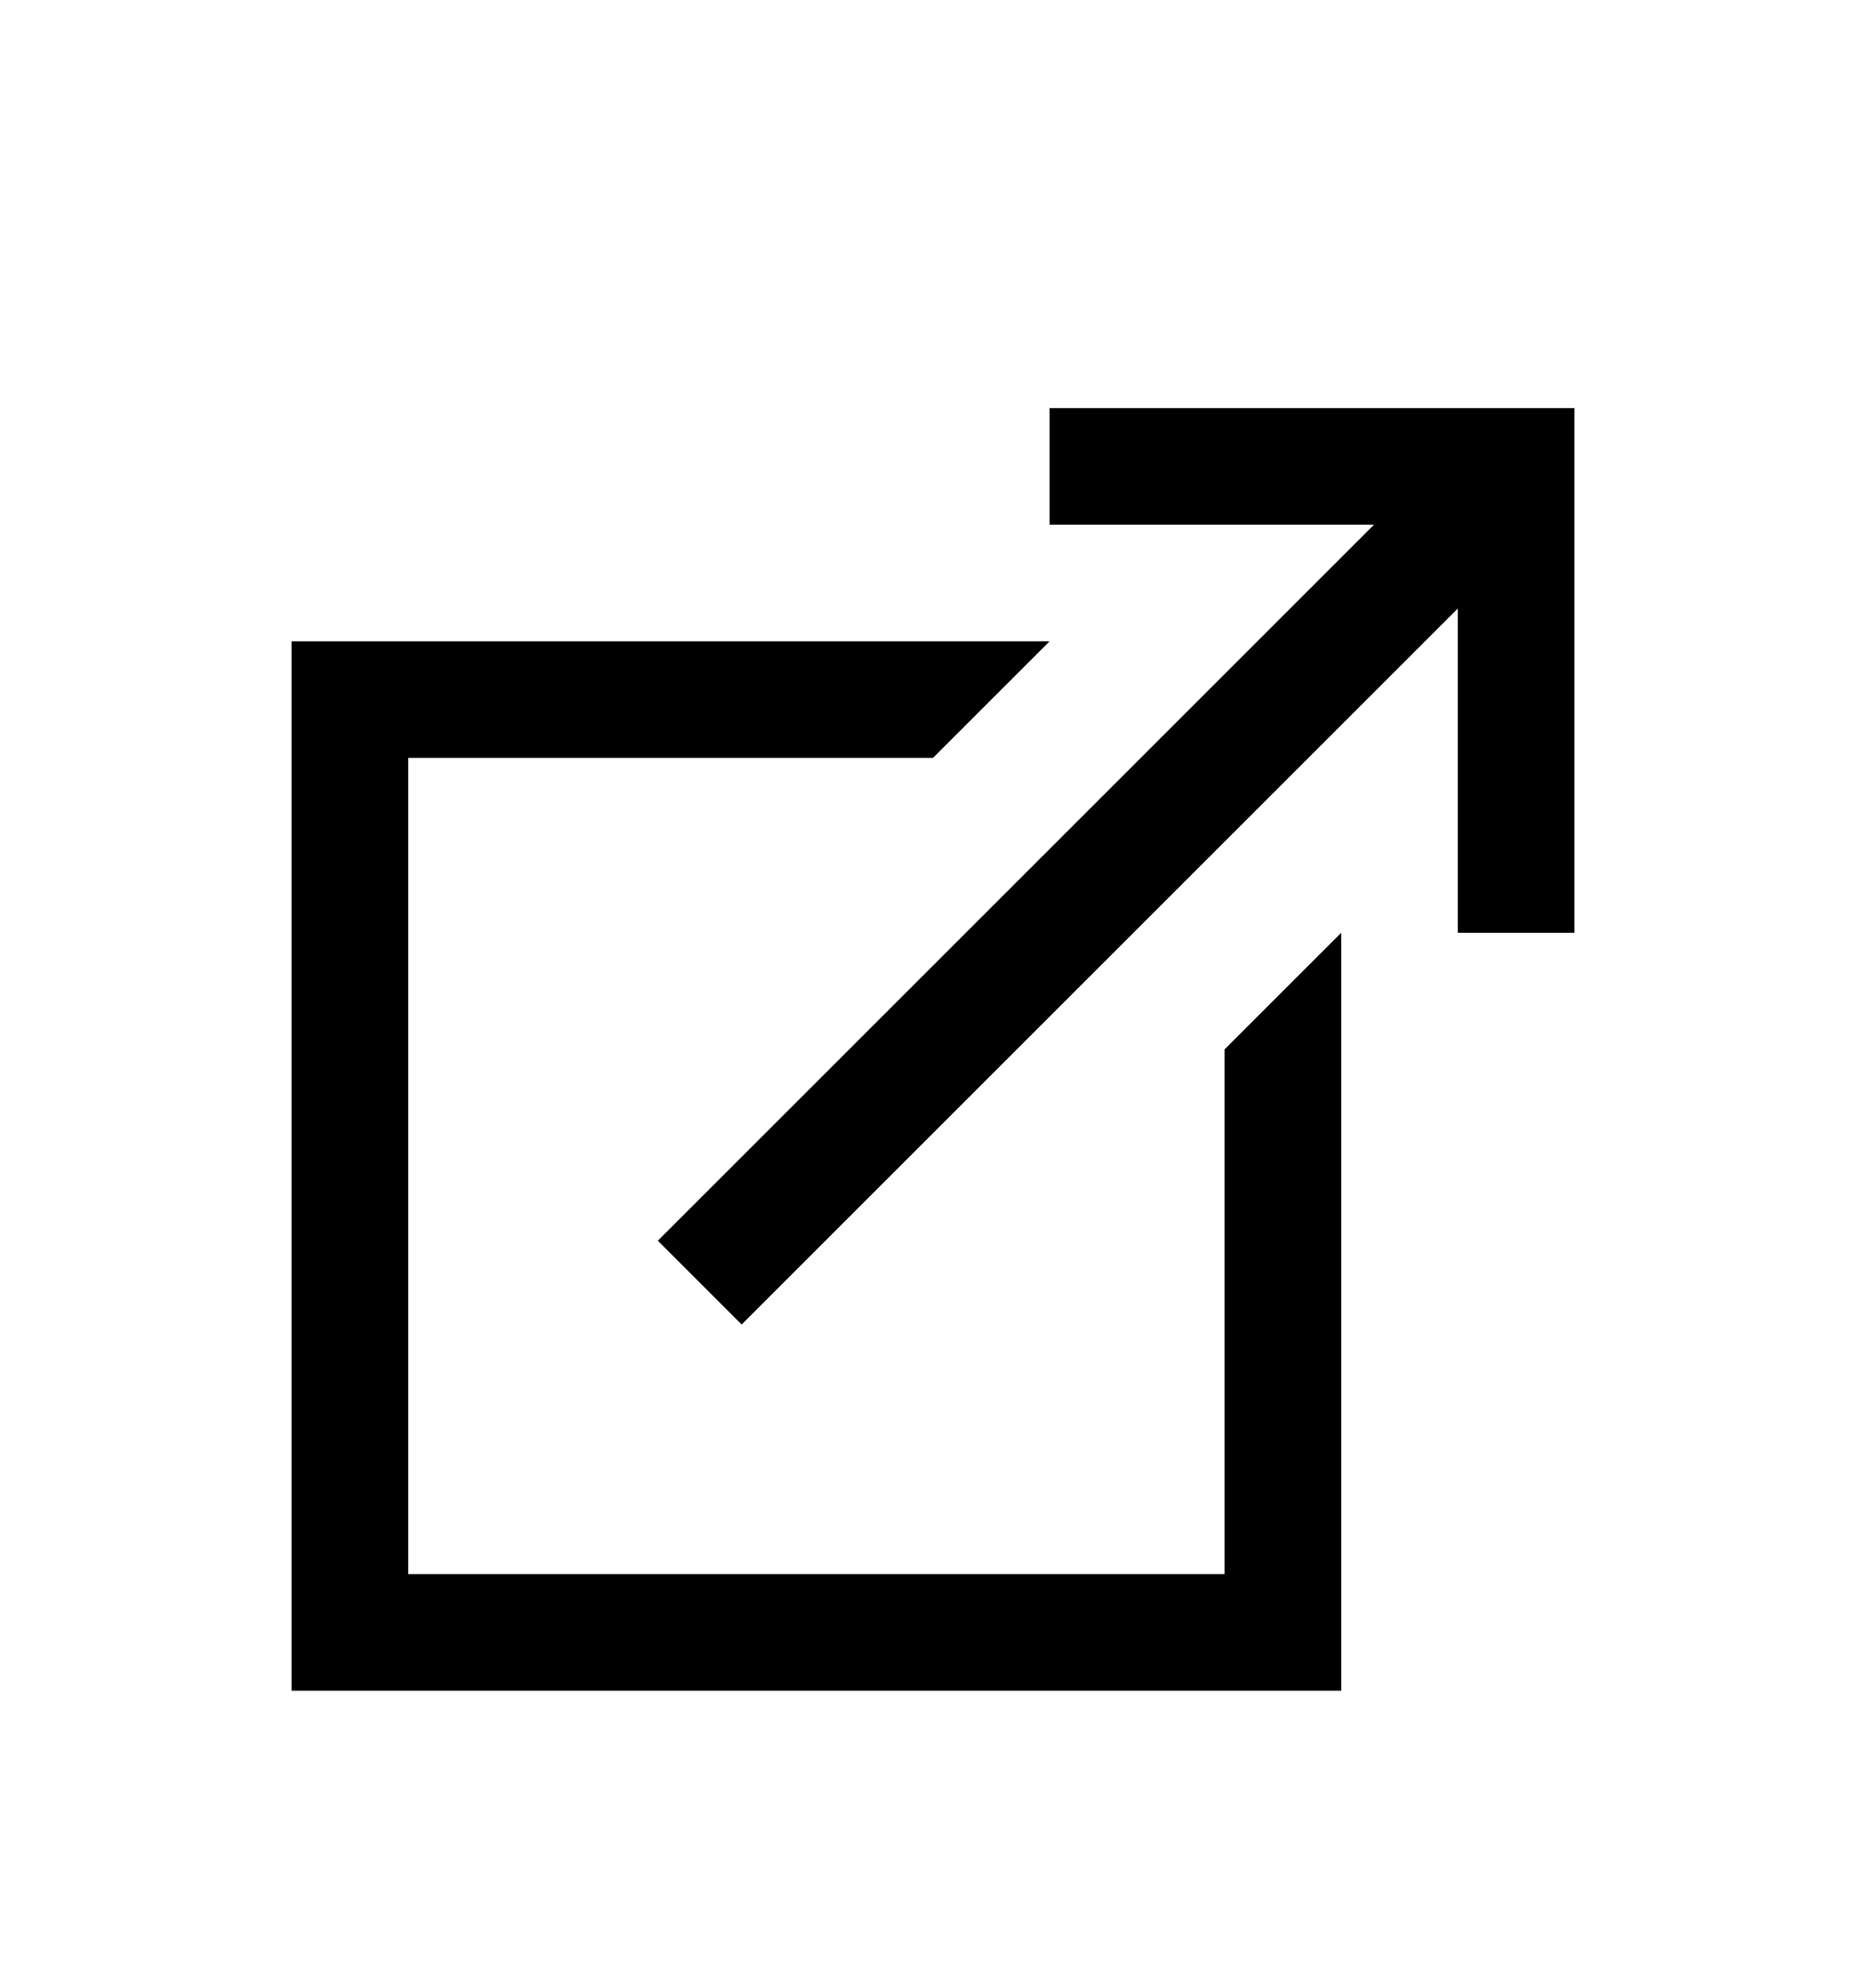 <svg version="1.1" xmlns="http://www.w3.org/2000/svg" xmlns:xlink="http://www.w3.org/1999/xlink" id="external-link" viewBox="0 0 512 545.5"><path d="M288 112h144v144h-32v-89L203.5 363.5l-23-23L377 144h-89v-32zM80 176h208l-32 32H112v224h224V288l32-32v208H80V176z"/></svg>